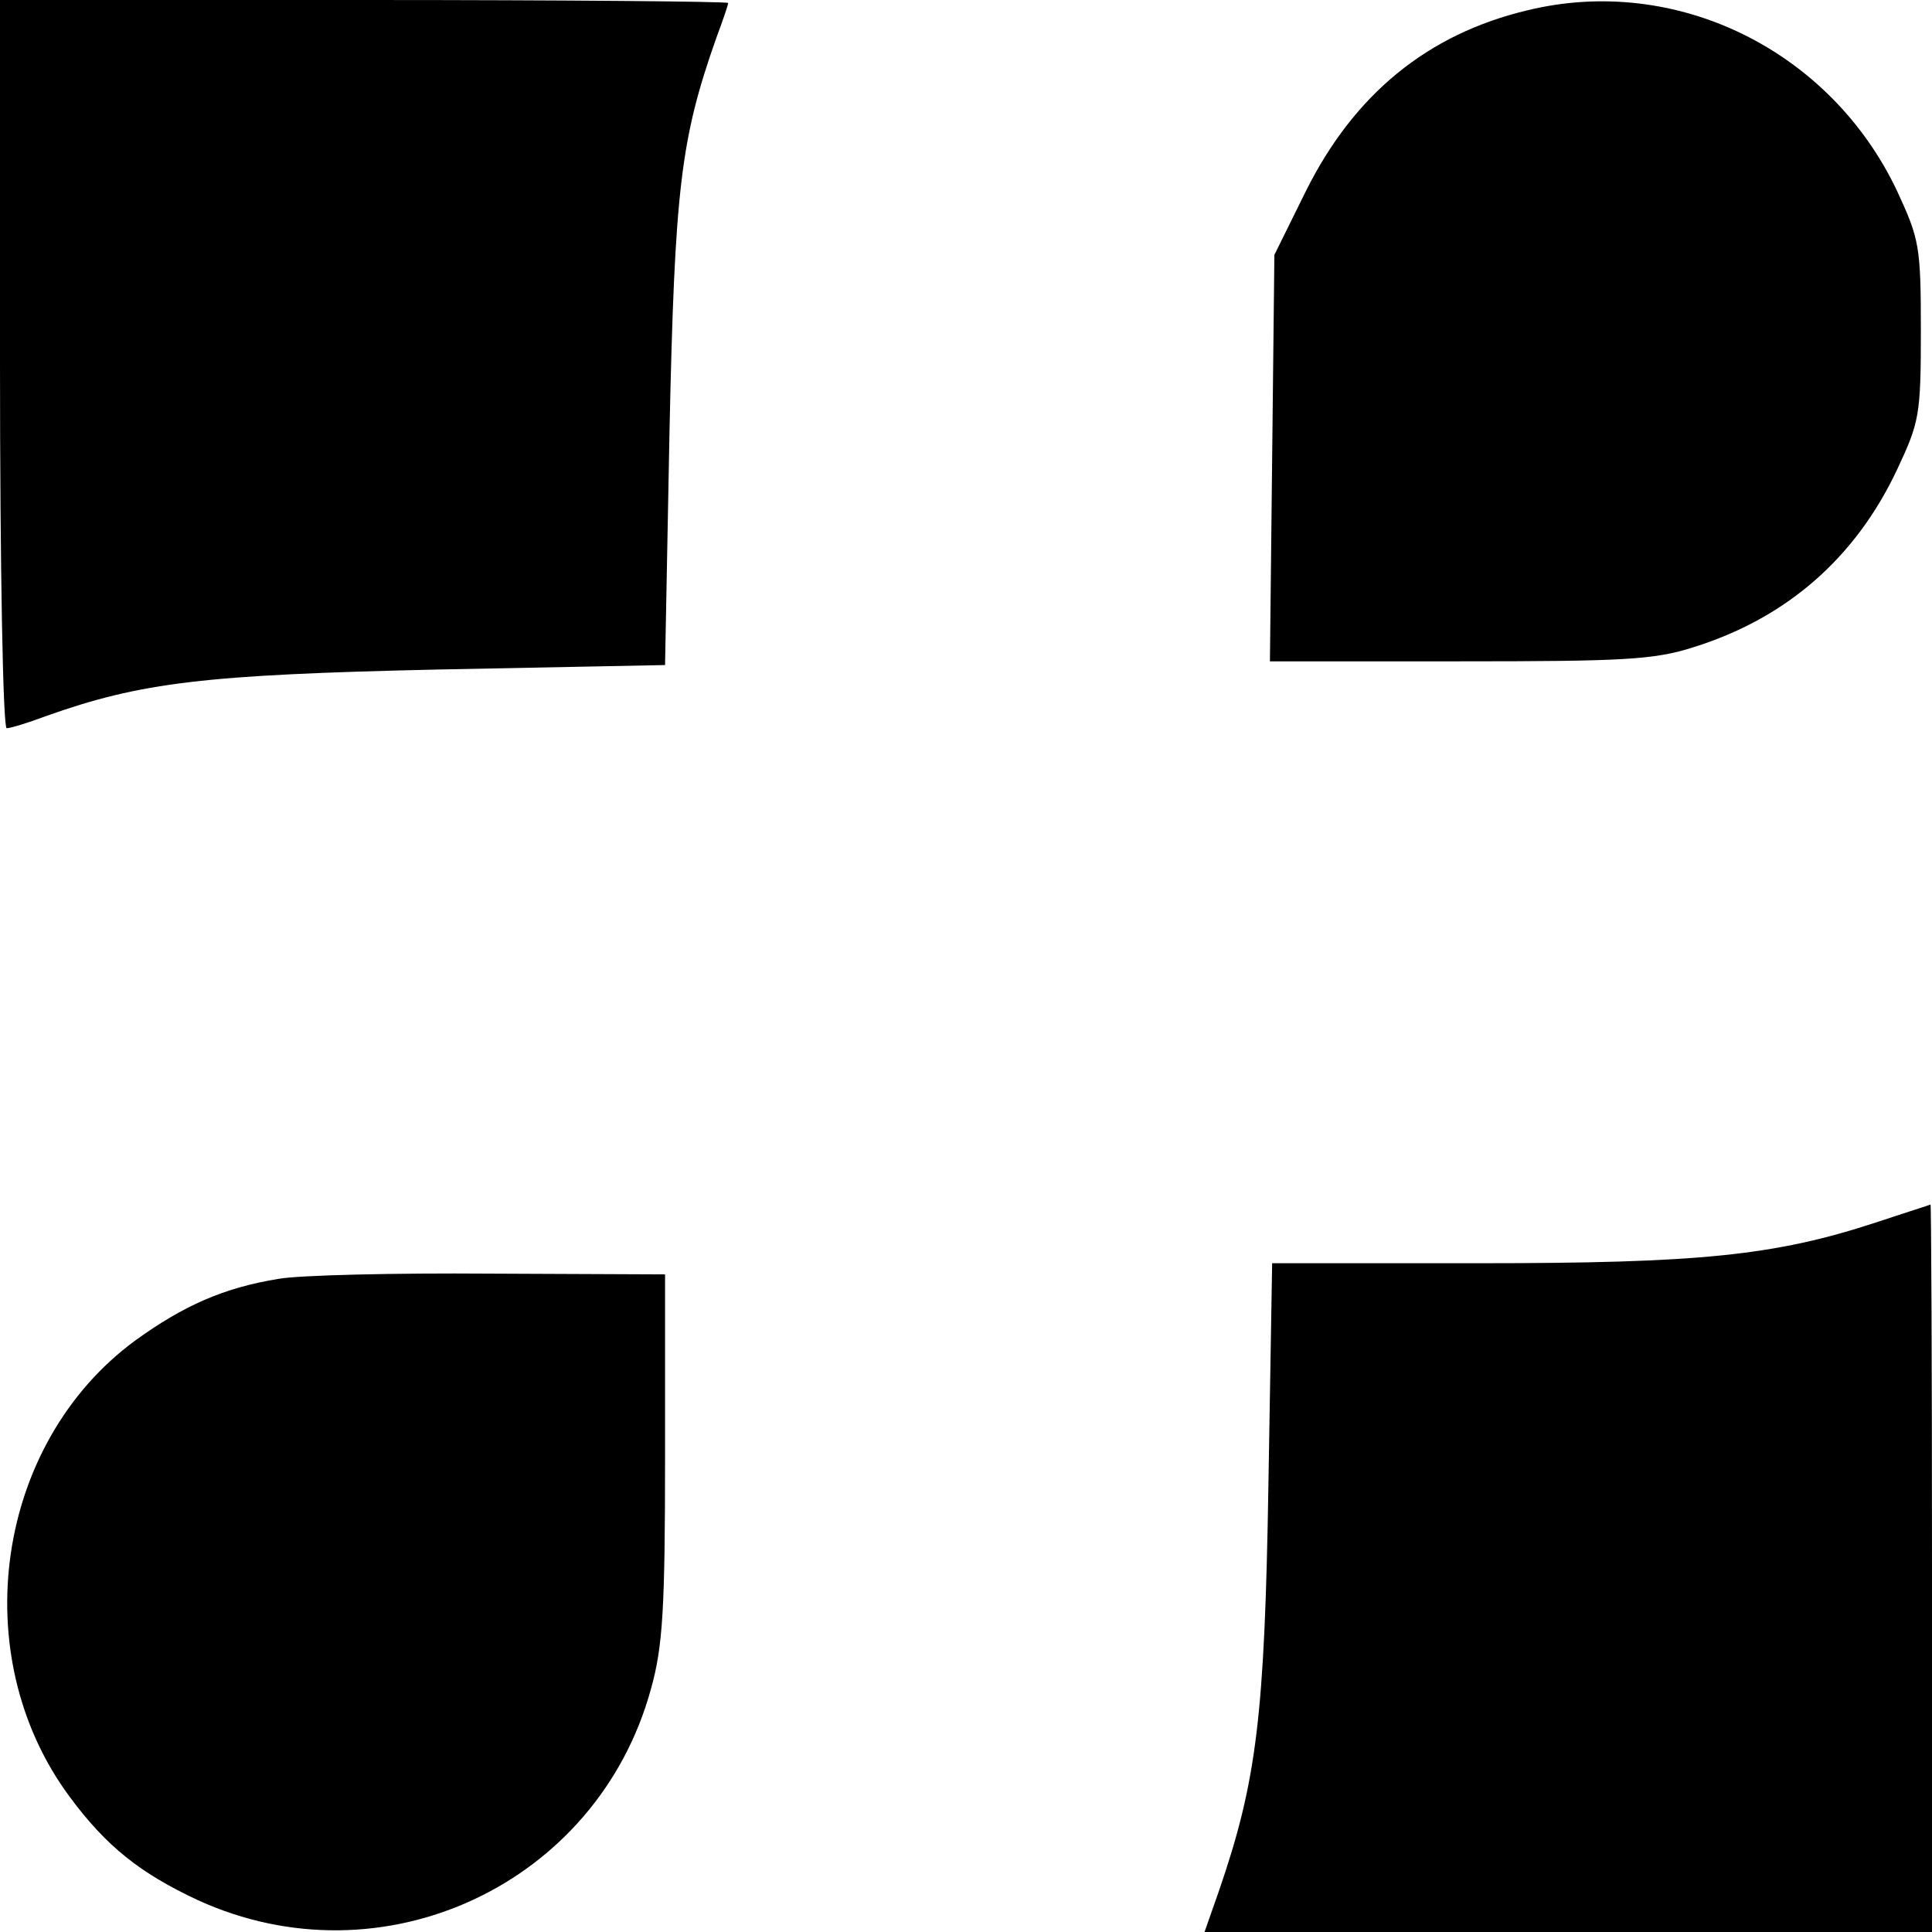 <?xml version="1.0" standalone="no"?>
<!DOCTYPE svg PUBLIC "-//W3C//DTD SVG 20010904//EN"
 "http://www.w3.org/TR/2001/REC-SVG-20010904/DTD/svg10.dtd">
<svg version="1.0" xmlns="http://www.w3.org/2000/svg"
 width="260pt" height="260pt" viewBox="0 0 260 260"
 preserveAspectRatio="xMidYMid meet">
<g transform="translate(0,260) scale(0.1,-0.1)"
fill="#000000" stroke="none">
<path d="M0 2110 c0 -273 4 -490 9 -490 5 0 28 7 52 16 129 46 215 56 529 63
l305 6 6 315 c7 327 15 393 63 529 9 24 16 45 16 47 0 2 -220 4 -490 4 l-490
0 0 -490z"/>
<path d="M2055 2586 c-134 -32 -233 -113 -298 -244 l-42 -85 -3 -274 -3 -273
254 0 c222 0 263 2 316 19 125 39 218 120 274 239 30 64 32 73 32 187 0 114
-2 123 -32 188 -90 190 -298 292 -498 243z"/>
<path d="M2525 955 c-137 -45 -238 -55 -536 -55 l-277 0 -5 -297 c-5 -313 -16
-400 -66 -546 l-20 -57 490 0 489 0 0 490 c0 270 -1 490 -2 489 -2 -1 -34 -11
-73 -24z"/>
<path d="M375 879 c-74 -12 -128 -36 -193 -83 -188 -138 -229 -423 -89 -613
50 -68 96 -104 173 -140 249 -114 538 21 610 284 16 57 19 107 19 313 l0 245
-235 1 c-129 1 -257 -2 -285 -7z"/>
</g>
</svg>
